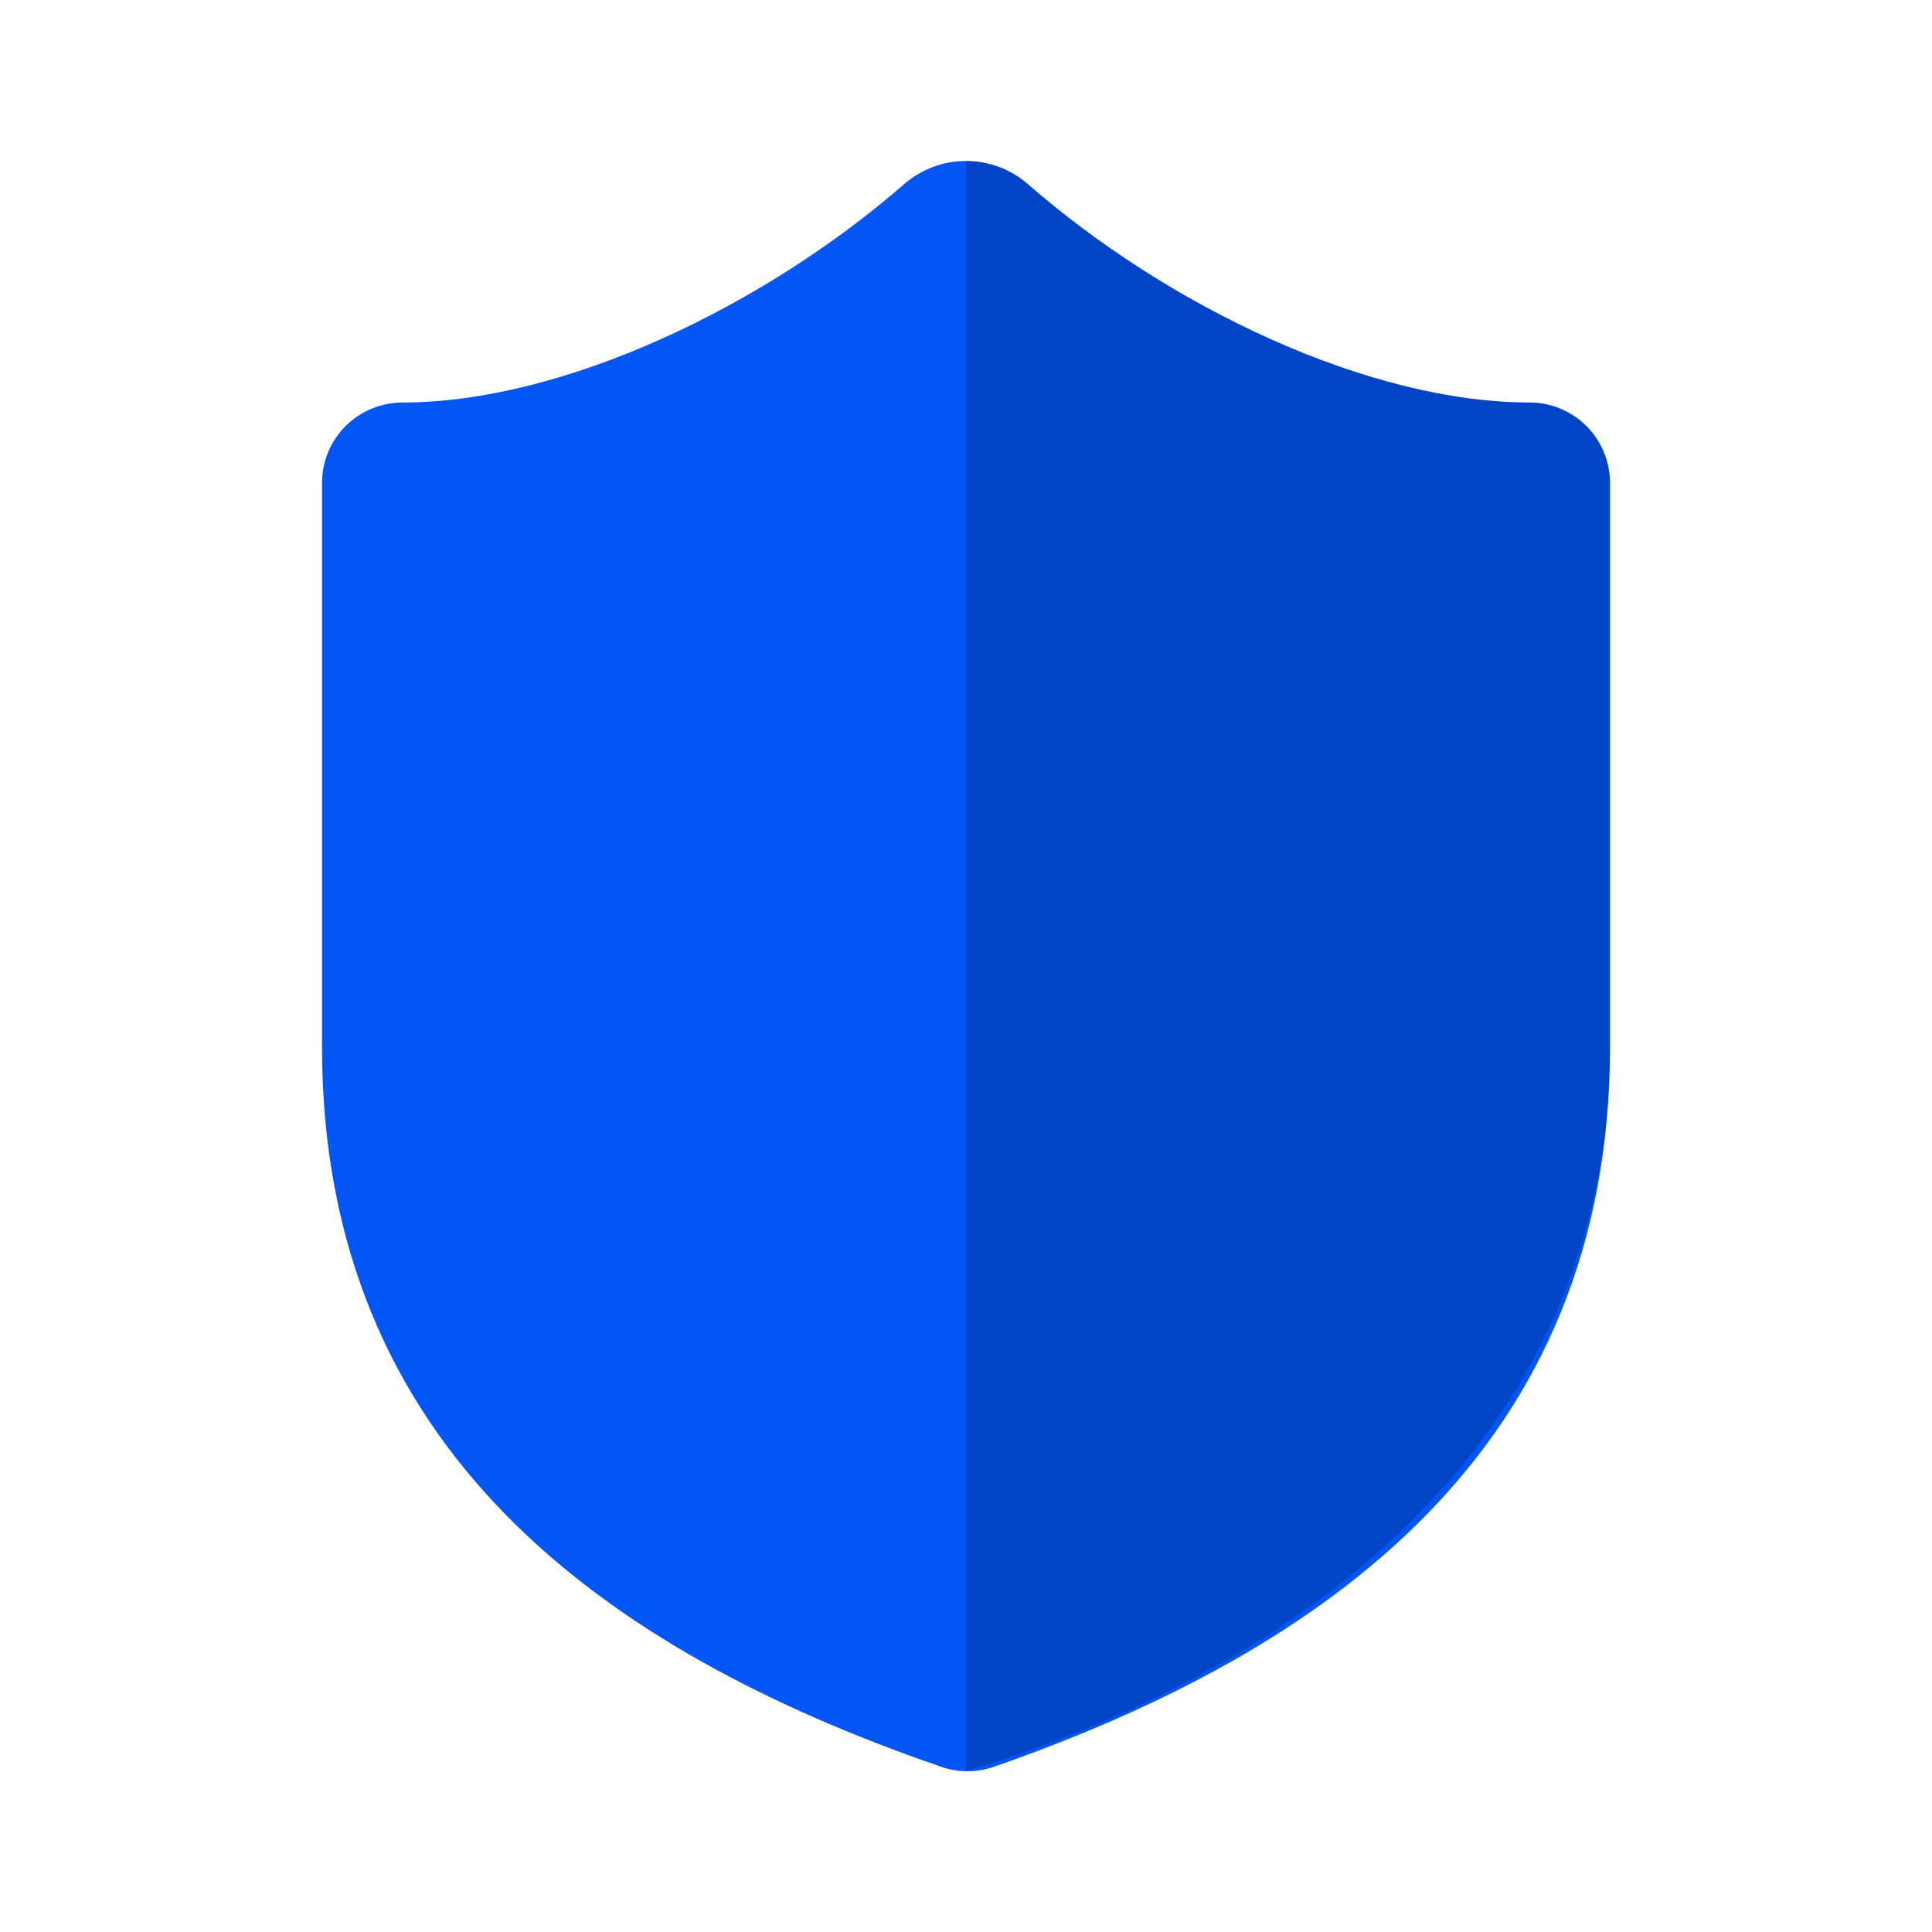 <svg width="60" height="60" viewBox="0 0 60 60" fill="none" xmlns="http://www.w3.org/2000/svg">
<path d="M50 32.5C50 45 41.25 51.25 30.85 54.875C30.305 55.06 29.714 55.051 29.175 54.85C18.75 51.25 10 45 10 32.5V15C10 14.337 10.263 13.701 10.732 13.232C11.201 12.764 11.837 12.5 12.5 12.5C17.5 12.5 23.75 9.5 28.1 5.7C28.63 5.248 29.303 4.999 30 4.999C30.697 4.999 31.37 5.248 31.9 5.7C36.275 9.525 42.5 12.5 47.5 12.5C48.163 12.5 48.799 12.764 49.268 13.232C49.737 13.701 50 14.337 50 15V32.5Z" fill="#0156F5"/>
<path d="M30 55V4.999Z" fill="#0156F5"/>
<path d="M50 32.5C50 45 40.001 52 30.001 55C30 39.5 30 23.5 30 4.999C30.697 4.999 31.37 5.248 31.9 5.7C36.275 9.525 42.5 12.5 47.5 12.5C48.163 12.5 48.799 12.764 49.268 13.232C49.737 13.701 50 14.337 50 15V32.5Z" fill="#00040A" fill-opacity="0.2"/>
<path d="M30.001 55L30 4.999Z" fill="#00040A" fill-opacity="0.2"/>
</svg>

